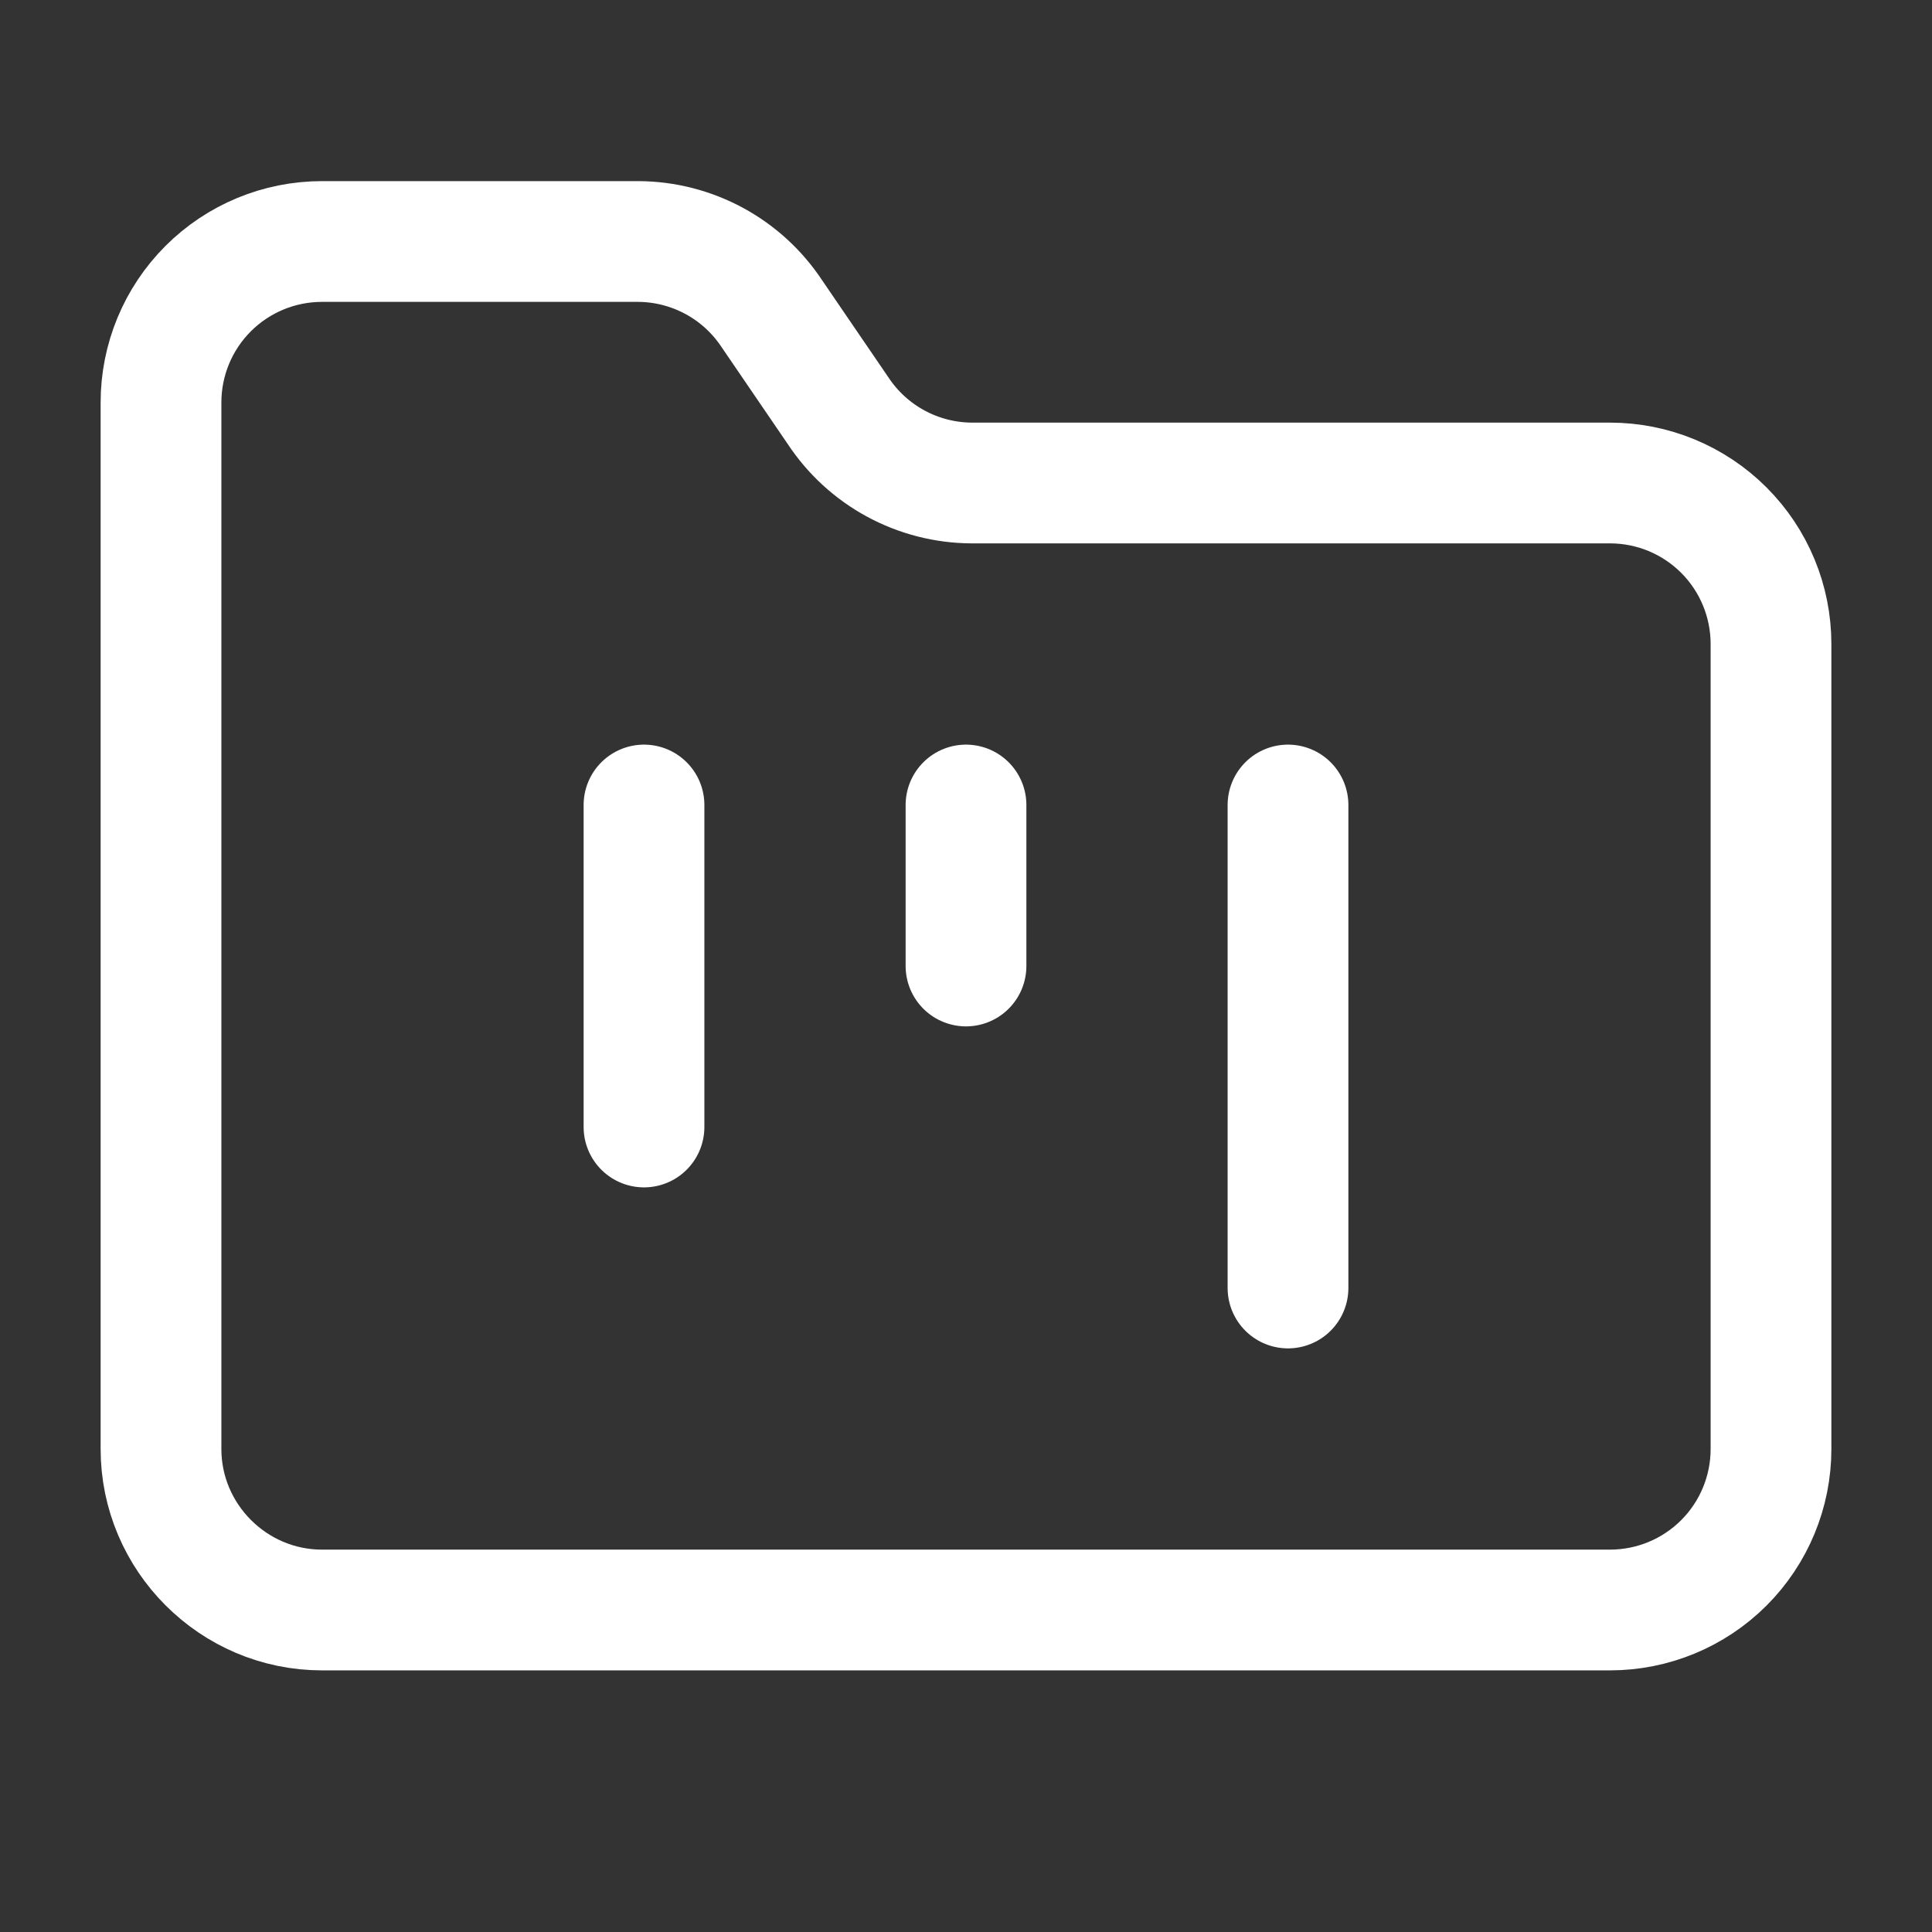 <svg width="30" height="30" viewBox="0 0 30 30" fill="none" xmlns="http://www.w3.org/2000/svg">
<rect x="0" y="0" width="30" height="30" fill="#333333" stroke="none"/>
<path d="M5 25H25C25.663 25 26.299 24.737 26.768 24.268C27.237 23.799 27.5 23.163 27.5 22.5V10C27.5 9.337 27.237 8.701 26.768 8.232C26.299 7.763 25.663 7.5 25 7.5H15.088C14.676 7.498 14.271 7.394 13.909 7.198C13.547 7.002 13.239 6.719 13.012 6.375L11.988 4.875C11.761 4.531 11.453 4.248 11.091 4.052C10.729 3.856 10.324 3.752 9.912 3.75H5C4.337 3.75 3.701 4.013 3.232 4.482C2.763 4.951 2.5 5.587 2.5 6.25V22.5C2.5 23.875 3.625 25 5 25Z" stroke="white" stroke-width="1.875" stroke-linecap="round" stroke-linejoin="round"/>
<path d="M10 12.5V17.5" stroke="white" stroke-width="1.875" stroke-linecap="round" stroke-linejoin="round"/>
<path d="M15 12.5V15" stroke="white" stroke-width="1.875" stroke-linecap="round" stroke-linejoin="round"/>
<path d="M20 12.5V20" stroke="white" stroke-width="1.875" stroke-linecap="round" stroke-linejoin="round"/>
</svg>
